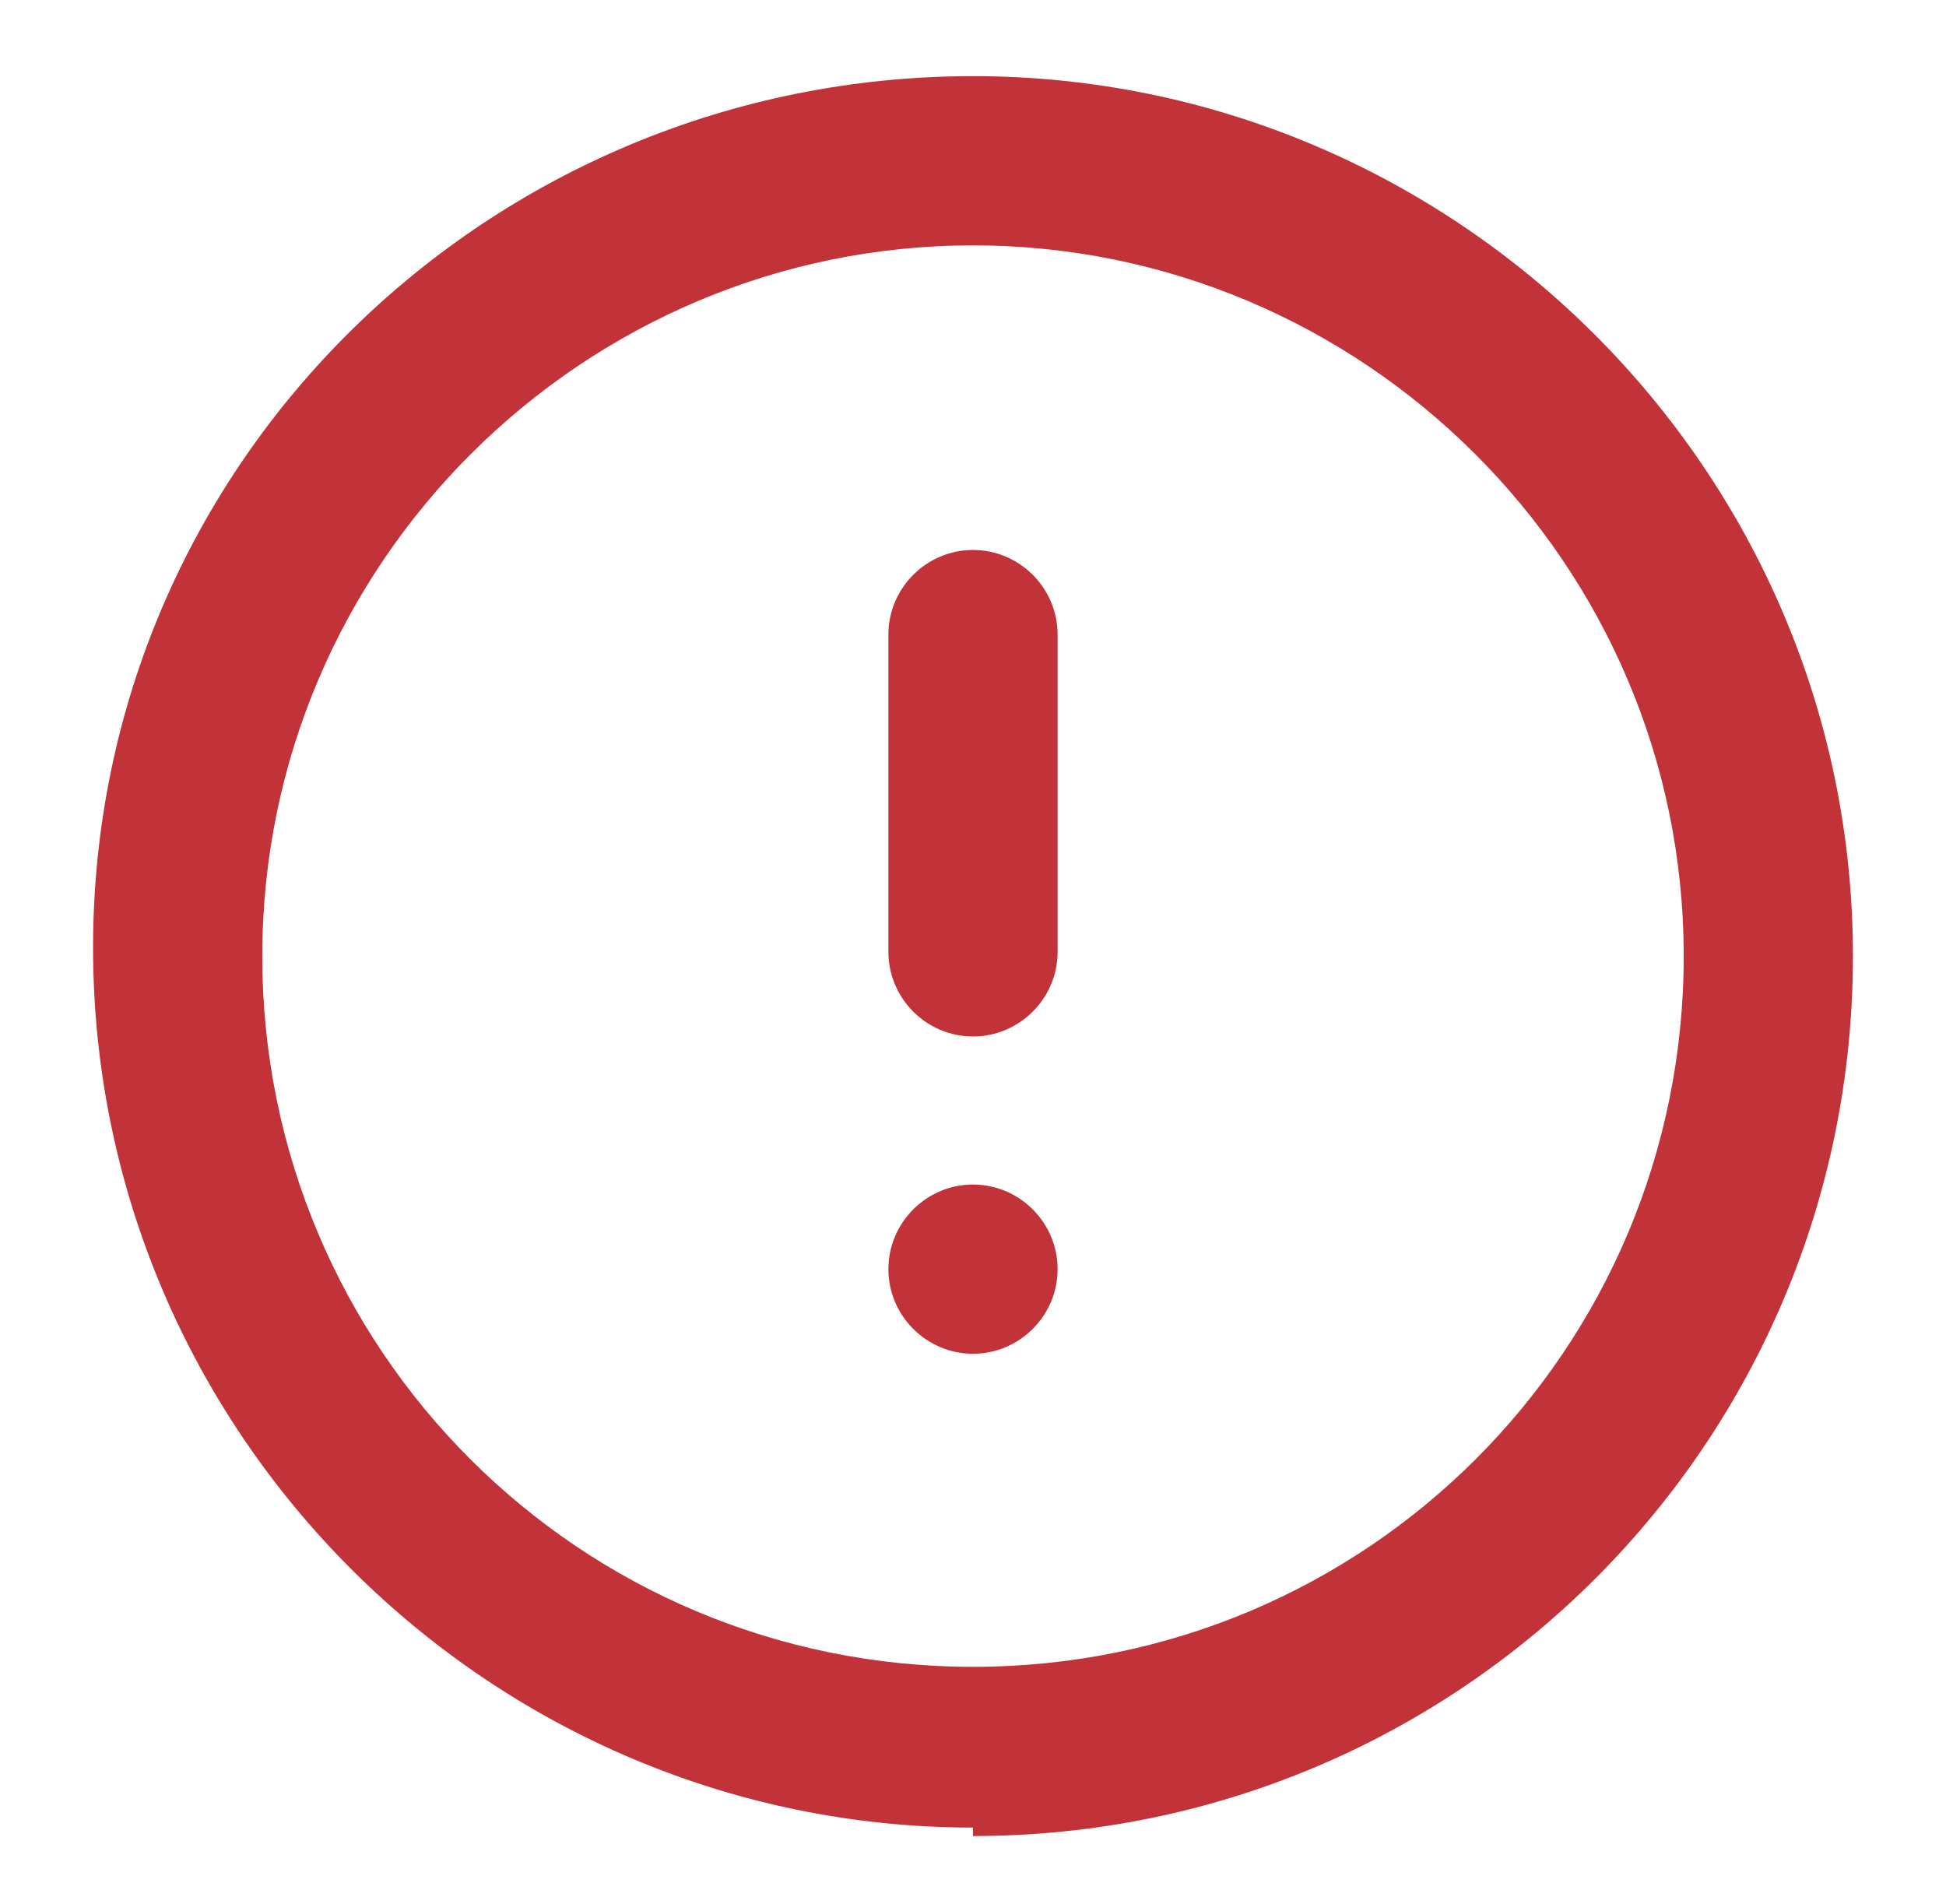 <?xml version="1.0" encoding="UTF-8"?>
<svg xmlns="http://www.w3.org/2000/svg" version="1.1" viewBox="0 0 46 45">
  <defs>
    <style>
      .cls-1 {
        fill: #c23339;
      }
    </style>
  </defs>
  <!-- Generator: Adobe Illustrator 28.7.1, SVG Export Plug-In . SVG Version: 1.2.0 Build 142)  -->
  <g>
    <g id="Layer_1">
      <path class="cls-1" d="M23,43.2c-11.4,0-20.8-9.3-20.8-20.8S11.6,1.8,23,1.8s20.8,9.3,20.8,20.8-9.3,20.8-20.8,20.8ZM23,5.8c-9.2,0-16.8,7.5-16.8,16.8s7.5,16.8,16.8,16.8,16.8-7.5,16.8-16.8S32.2,5.8,23,5.8ZM23,32c-1.1,0-2-.9-2-2s.9-2,2-2h0c1.1,0,2,.9,2,2s-.9,2-2,2ZM23,24.5c-1.1,0-2-.9-2-2v-7.5c0-1.1.9-2,2-2s2,.9,2,2v7.5c0,1.1-.9,2-2,2Z"/>
    </g>
  </g>
</svg>